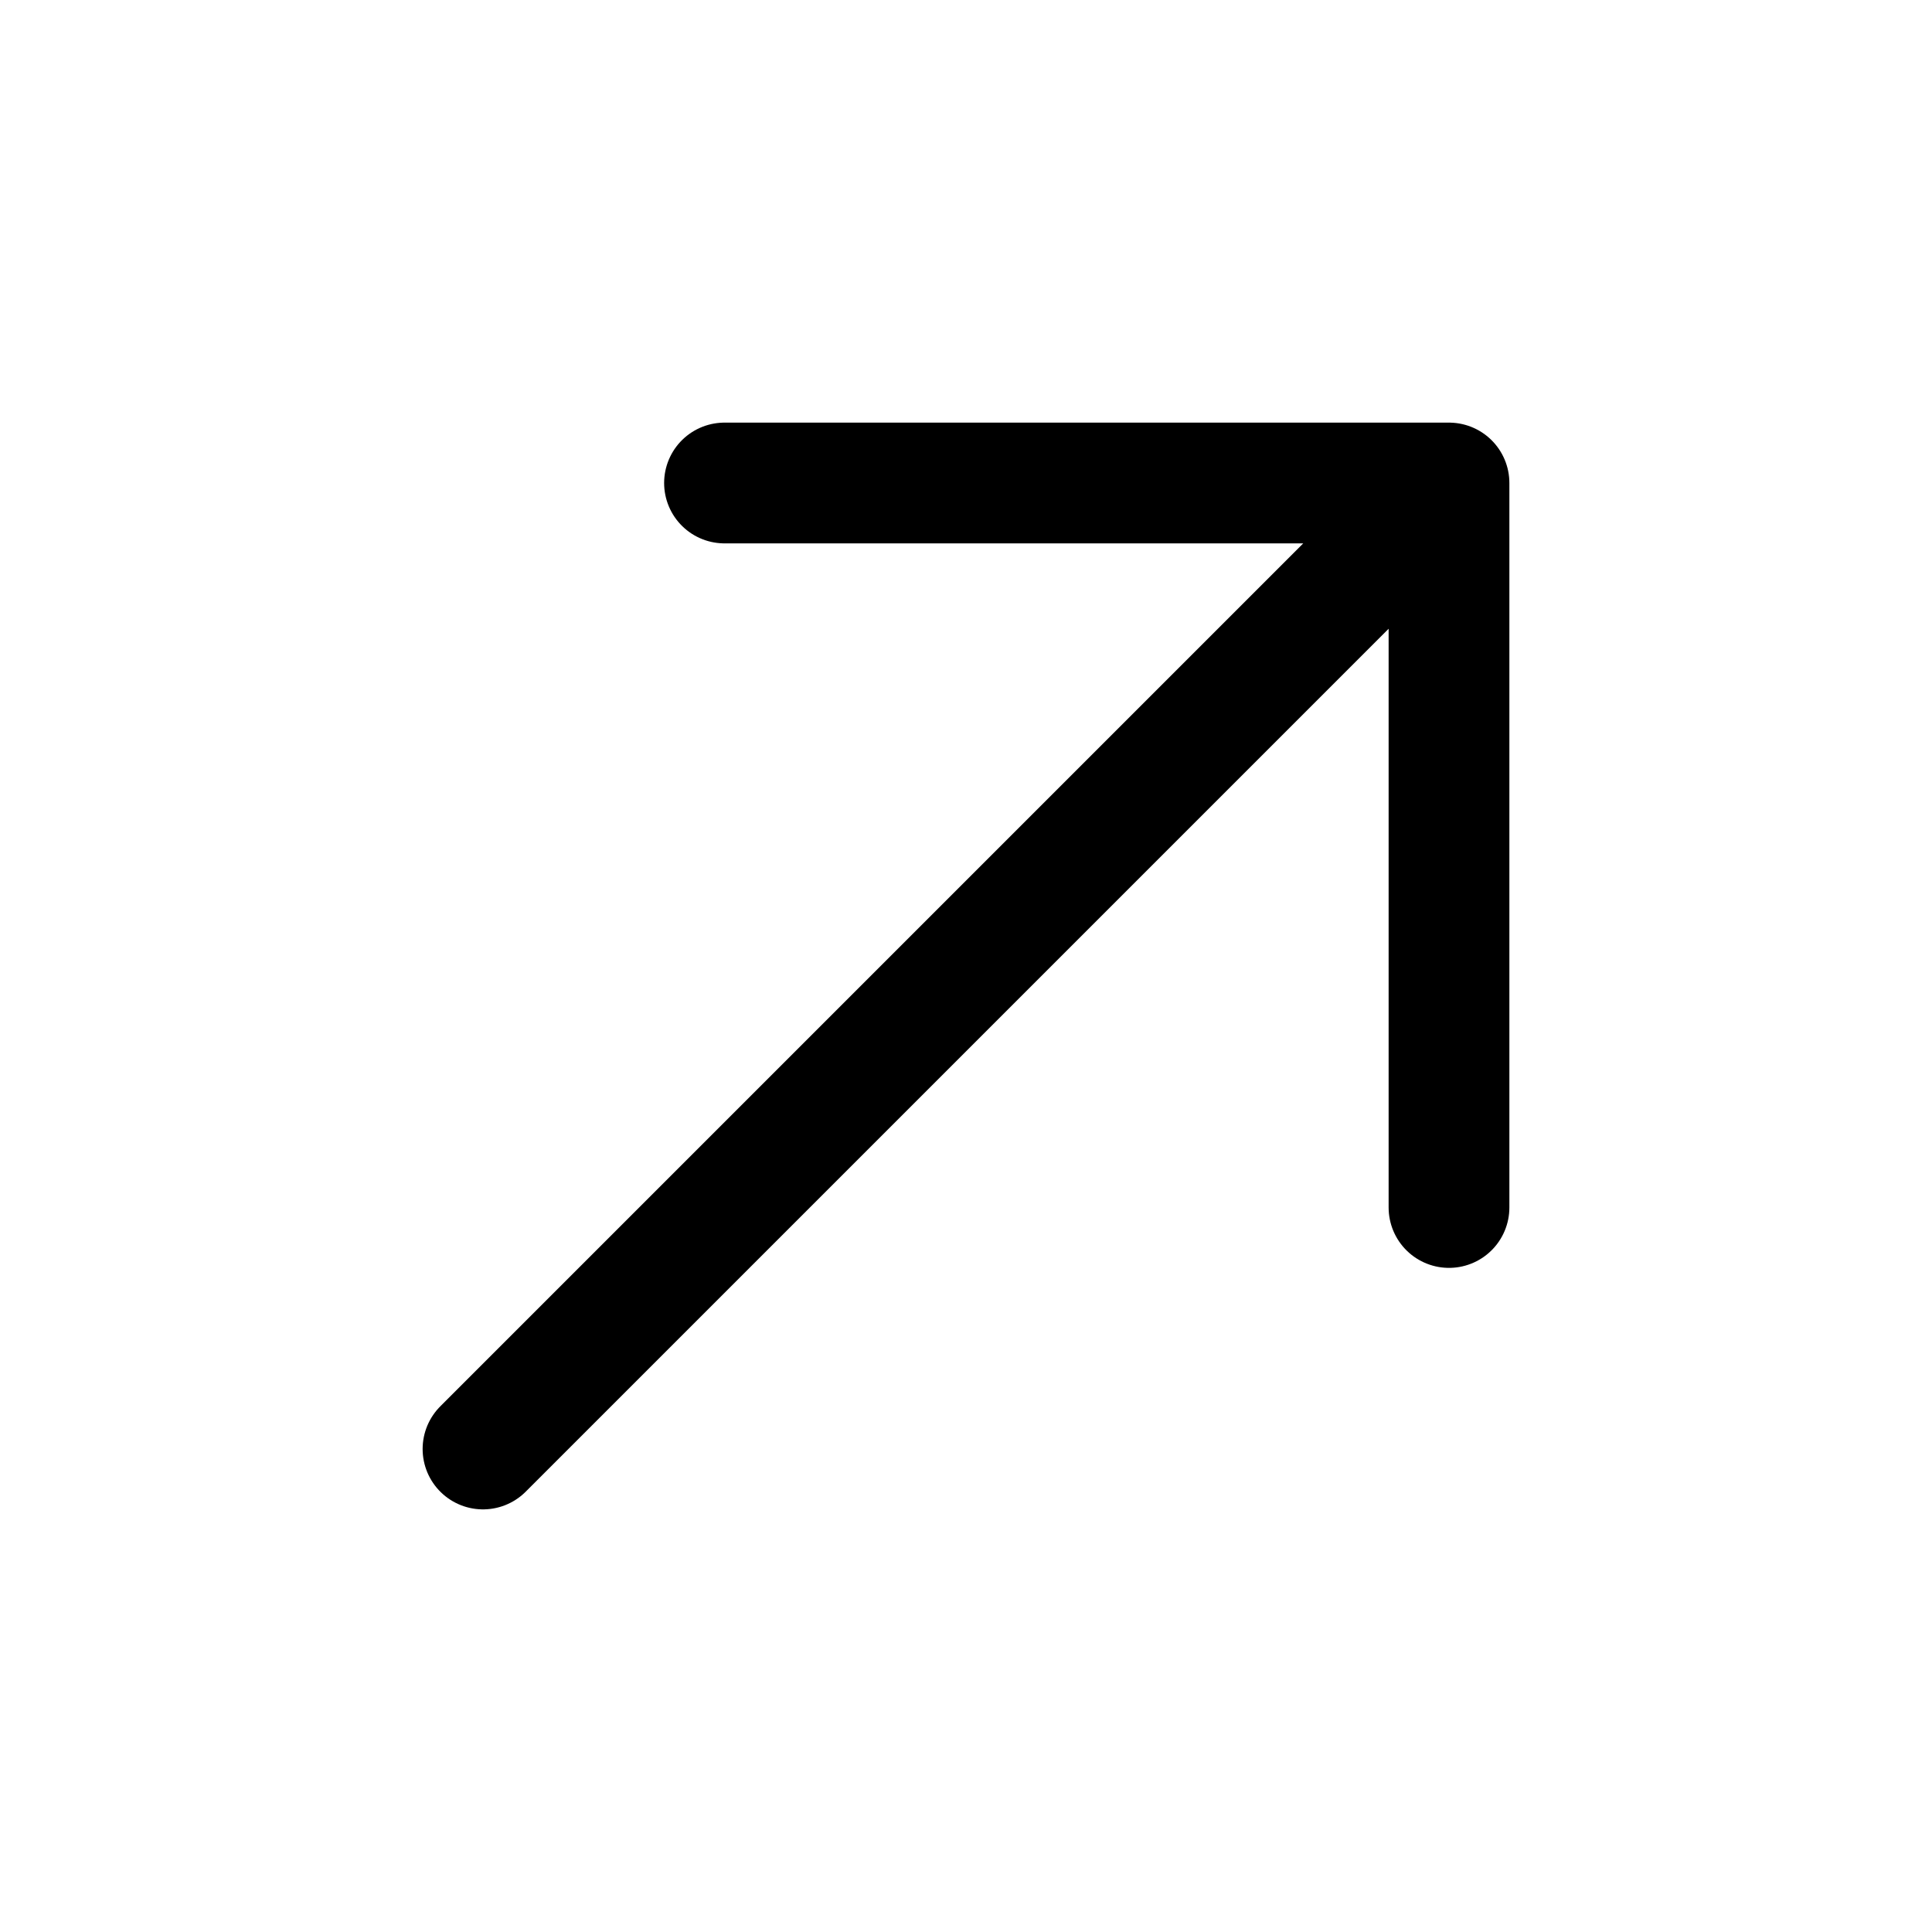<svg width="24" height="24" viewBox="0 0 24 24" fill="none" xmlns="http://www.w3.org/2000/svg">
<path d="M6 18L18 6M18 6H9M18 6V15" stroke="black" stroke-width="1.5" stroke-linecap="round" stroke-linejoin="round"/>
</svg>

